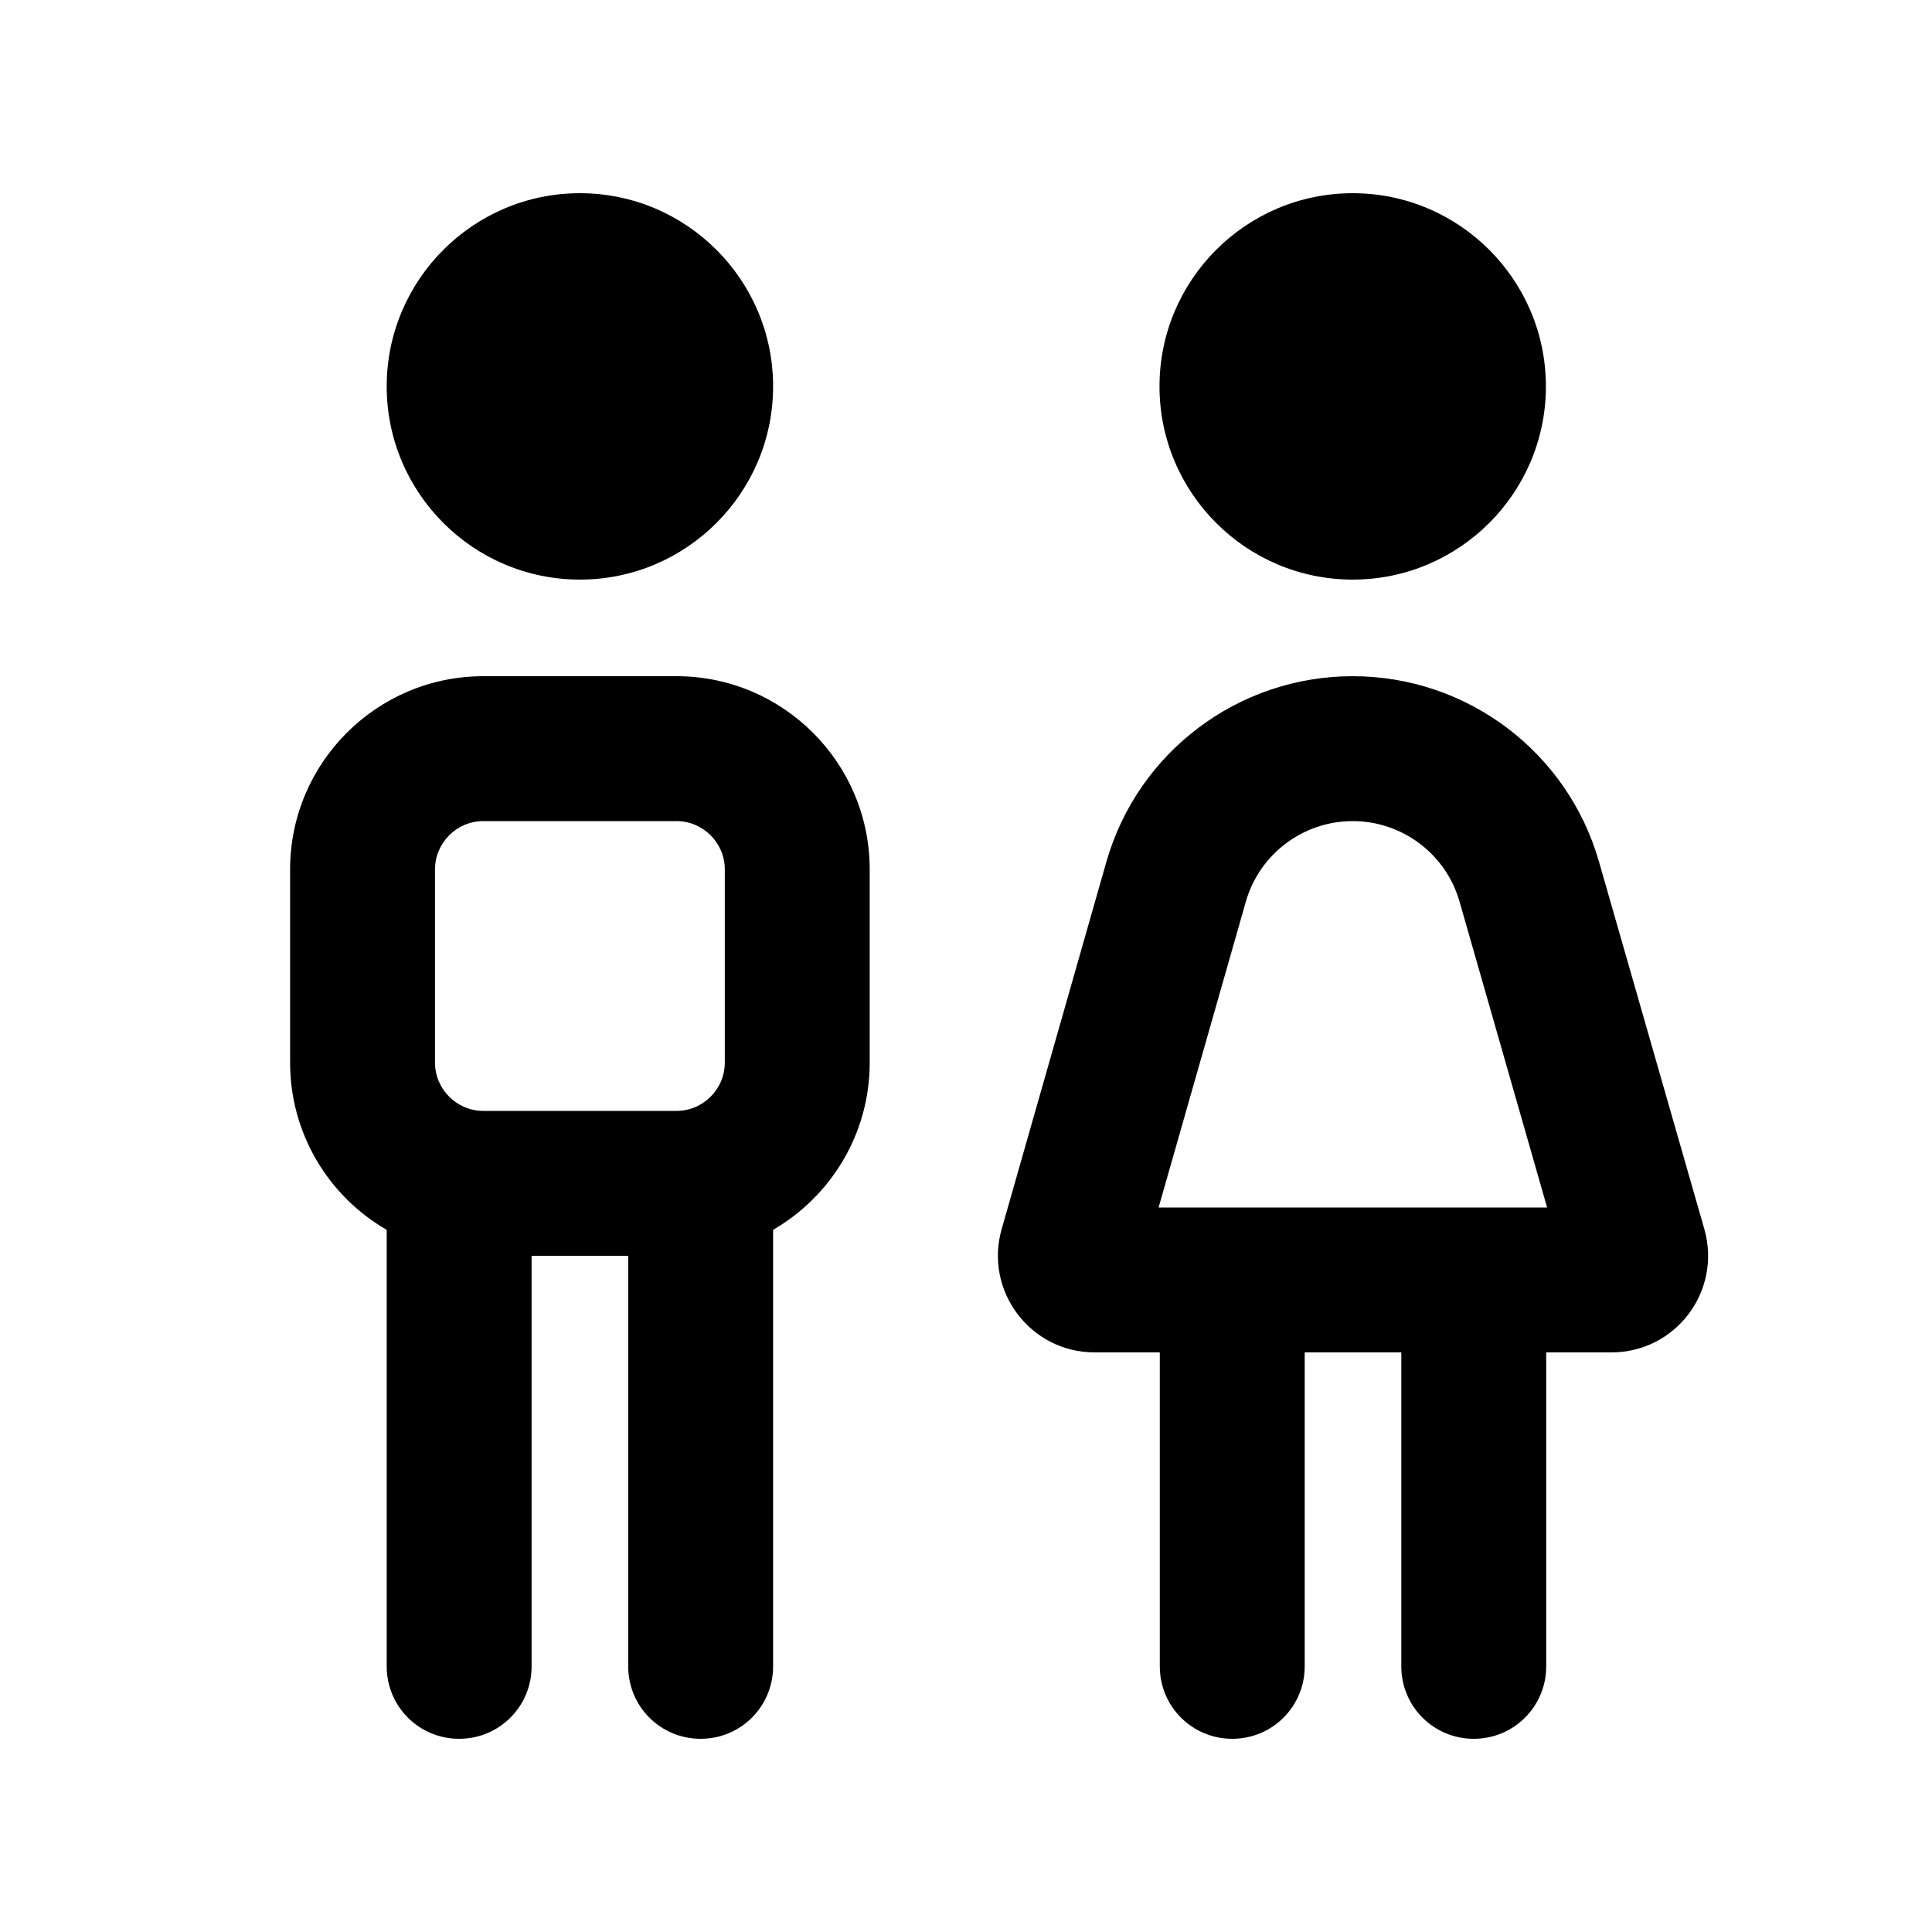<svg xmlns="http://www.w3.org/2000/svg" viewBox="0 0 640 640"><!--! Font Awesome Pro 7.1.0 by @fontawesome - https://fontawesome.com License - https://fontawesome.com/license (Commercial License) Copyright 2025 Fonticons, Inc. --><path fill="currentColor" d="M256.1 128C256.1 92.7 227.4 64 192.1 64C156.8 64 128.1 92.7 128.1 128C128.1 163.3 156.8 192 192.1 192C227.4 192 256.1 163.3 256.1 128zM160.1 272L224.1 272C232.9 272 240.1 279.2 240.1 288L240.1 352C240.1 360.8 232.9 368 224.1 368L160.1 368C151.3 368 144.1 360.8 144.1 352L144.1 288C144.1 279.2 151.3 272 160.1 272zM160.1 224C124.8 224 96.1 252.7 96.1 288L96.1 352C96.1 375.7 109 396.4 128.1 407.4L128.1 552C128.1 565.3 138.8 576 152.1 576C165.4 576 176.1 565.3 176.1 552L176.1 416L208.1 416L208.1 552C208.1 565.3 218.8 576 232.1 576C245.4 576 256.1 565.3 256.1 552L256.1 407.4C275.2 396.3 288.1 375.7 288.1 352L288.1 288C288.1 252.7 259.4 224 224.1 224L160.1 224zM512.1 128C512.1 92.7 483.4 64 448.1 64C412.8 64 384.1 92.7 384.1 128C384.1 163.3 412.8 192 448.1 192C483.4 192 512.1 163.3 512.1 128zM512.5 400L383.8 400L412.7 298.7C417.2 282.9 431.7 272 448.1 272C464.5 272 479 282.9 483.5 298.7L512.5 400zM448.1 224C410.2 224 376.9 249.1 366.5 285.5L331.8 407.2C326 427.6 341.3 448 362.6 448L384.2 448L384.2 552C384.2 565.3 394.9 576 408.2 576C421.5 576 432.2 565.3 432.2 552L432.2 448L464.2 448L464.2 552C464.2 565.3 474.9 576 488.2 576C501.5 576 512.2 565.3 512.2 552L512.2 448L533.8 448C555.1 448 570.4 427.7 564.6 407.2L529.7 285.5C519.3 249.1 486 224 448.1 224z"/></svg>